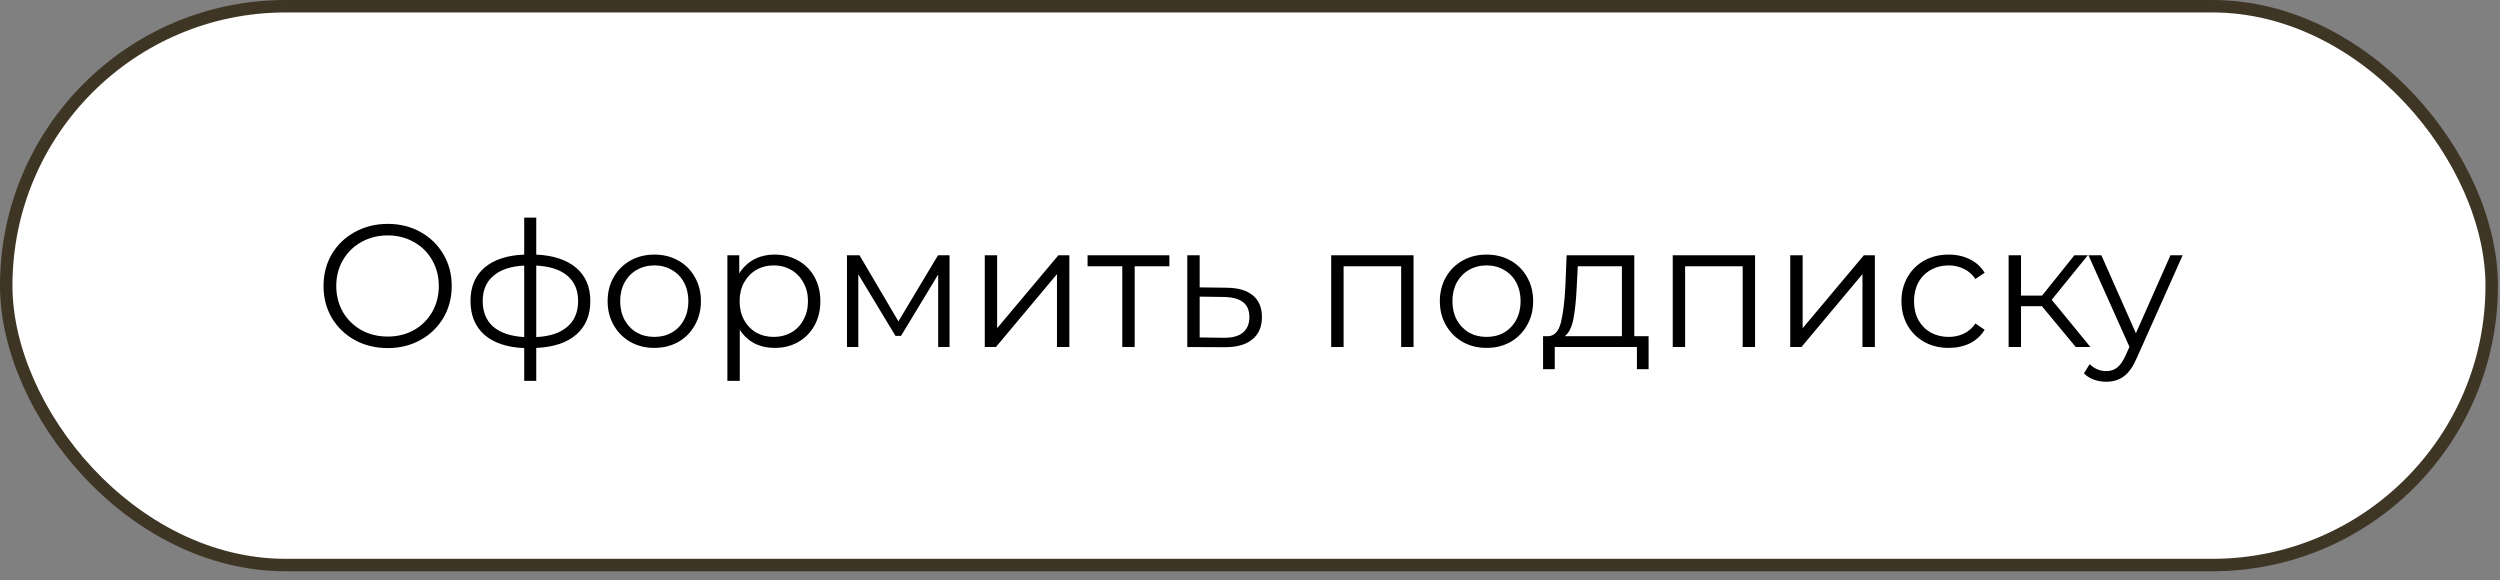 <?xml version="1.0" encoding="UTF-8"?> <svg xmlns="http://www.w3.org/2000/svg" width="224" height="52" viewBox="0 0 224 52" fill="none"><rect x="0" y="0" width="224" height="52" fill="#808080" stroke="none"/><rect x="0.558" y="0.558" width="222.698" height="50.07" rx="25.035" fill="white"></rect><rect x="0.558" y="0.558" width="222.698" height="50.07" rx="25.035" stroke="#3E3524" stroke-width="1.116"></rect><path d="M34.739 31.188C33.656 31.188 32.671 30.948 31.786 30.469C30.91 29.979 30.223 29.312 29.723 28.468C29.233 27.624 28.988 26.676 28.988 25.624C28.988 24.572 29.233 23.624 29.723 22.78C30.223 21.936 30.91 21.274 31.786 20.795C32.671 20.305 33.656 20.06 34.739 20.06C35.823 20.06 36.797 20.3 37.662 20.779C38.537 21.259 39.225 21.925 39.725 22.78C40.225 23.624 40.475 24.572 40.475 25.624C40.475 26.676 40.225 27.63 39.725 28.484C39.225 29.328 38.537 29.989 37.662 30.469C36.797 30.948 35.823 31.188 34.739 31.188ZM34.739 30.156C35.604 30.156 36.386 29.963 37.084 29.578C37.782 29.182 38.329 28.64 38.724 27.953C39.12 27.255 39.318 26.478 39.318 25.624C39.318 24.77 39.12 23.999 38.724 23.311C38.329 22.613 37.782 22.071 37.084 21.686C36.386 21.29 35.604 21.092 34.739 21.092C33.875 21.092 33.088 21.29 32.38 21.686C31.681 22.071 31.129 22.613 30.723 23.311C30.327 23.999 30.129 24.77 30.129 25.624C30.129 26.478 30.327 27.255 30.723 27.953C31.129 28.64 31.681 29.182 32.38 29.578C33.088 29.963 33.875 30.156 34.739 30.156ZM52.892 26.968C52.892 28.25 52.471 29.255 51.627 29.984C50.783 30.713 49.59 31.109 48.048 31.172V34.126H46.969V31.188C45.438 31.125 44.25 30.729 43.406 30C42.573 29.26 42.156 28.25 42.156 26.968C42.156 25.697 42.573 24.702 43.406 23.983C44.25 23.264 45.438 22.873 46.969 22.811V19.498H48.048V22.811C49.59 22.884 50.783 23.28 51.627 23.999C52.471 24.718 52.892 25.707 52.892 26.968ZM43.25 26.968C43.25 27.947 43.563 28.713 44.188 29.265C44.823 29.817 45.751 30.13 46.969 30.203V23.796C45.761 23.858 44.839 24.165 44.203 24.718C43.568 25.259 43.25 26.009 43.25 26.968ZM48.048 30.203C49.267 30.14 50.194 29.833 50.83 29.281C51.476 28.729 51.799 27.958 51.799 26.968C51.799 25.999 51.476 25.244 50.83 24.702C50.194 24.16 49.267 23.858 48.048 23.796V30.203ZM58.63 31.172C57.839 31.172 57.125 30.995 56.489 30.64C55.854 30.276 55.354 29.776 54.989 29.14C54.624 28.505 54.442 27.786 54.442 26.984C54.442 26.181 54.624 25.462 54.989 24.827C55.354 24.191 55.854 23.697 56.489 23.342C57.125 22.988 57.839 22.811 58.63 22.811C59.422 22.811 60.136 22.988 60.771 23.342C61.407 23.697 61.902 24.191 62.256 24.827C62.621 25.462 62.803 26.181 62.803 26.984C62.803 27.786 62.621 28.505 62.256 29.14C61.902 29.776 61.407 30.276 60.771 30.64C60.136 30.995 59.422 31.172 58.63 31.172ZM58.63 30.187C59.214 30.187 59.735 30.057 60.193 29.797C60.662 29.526 61.027 29.145 61.287 28.656C61.548 28.166 61.678 27.609 61.678 26.984C61.678 26.358 61.548 25.801 61.287 25.311C61.027 24.822 60.662 24.447 60.193 24.186C59.735 23.915 59.214 23.78 58.63 23.78C58.047 23.78 57.521 23.915 57.052 24.186C56.594 24.447 56.229 24.822 55.958 25.311C55.698 25.801 55.567 26.358 55.567 26.984C55.567 27.609 55.698 28.166 55.958 28.656C56.229 29.145 56.594 29.526 57.052 29.797C57.521 30.057 58.047 30.187 58.63 30.187ZM69.41 22.811C70.181 22.811 70.879 22.988 71.504 23.342C72.129 23.686 72.619 24.176 72.973 24.811C73.327 25.447 73.504 26.171 73.504 26.984C73.504 27.807 73.327 28.536 72.973 29.172C72.619 29.807 72.129 30.302 71.504 30.656C70.889 31 70.191 31.172 69.41 31.172C68.743 31.172 68.139 31.036 67.597 30.766C67.065 30.484 66.628 30.078 66.284 29.547V34.126H65.174V22.873H66.237V24.499C66.571 23.957 67.008 23.54 67.55 23.248C68.102 22.957 68.722 22.811 69.41 22.811ZM69.332 30.187C69.904 30.187 70.425 30.057 70.894 29.797C71.363 29.526 71.728 29.145 71.988 28.656C72.259 28.166 72.395 27.609 72.395 26.984C72.395 26.358 72.259 25.806 71.988 25.327C71.728 24.837 71.363 24.457 70.894 24.186C70.425 23.915 69.904 23.78 69.332 23.78C68.748 23.78 68.222 23.915 67.753 24.186C67.295 24.457 66.93 24.837 66.659 25.327C66.399 25.806 66.268 26.358 66.268 26.984C66.268 27.609 66.399 28.166 66.659 28.656C66.93 29.145 67.295 29.526 67.753 29.797C68.222 30.057 68.748 30.187 69.332 30.187ZM85.077 22.873V31.094H84.061V24.593L80.733 30.094H80.233L76.904 24.577V31.094H75.888V22.873H77.013L80.498 28.796L84.046 22.873H85.077ZM88.235 22.873H89.344V29.406L94.83 22.873H95.814V31.094H94.705V24.561L89.235 31.094H88.235V22.873ZM104.777 23.858H101.667V31.094H100.557V23.858H97.447V22.873H104.777V23.858ZM109.913 25.78C110.944 25.791 111.726 26.02 112.257 26.468C112.799 26.916 113.07 27.562 113.07 28.406C113.07 29.281 112.778 29.953 112.194 30.422C111.621 30.891 110.788 31.12 109.694 31.109L106.381 31.094V22.873H107.49V25.749L109.913 25.78ZM109.631 30.265C110.392 30.276 110.965 30.125 111.351 29.812C111.746 29.489 111.944 29.02 111.944 28.406C111.944 27.802 111.752 27.354 111.366 27.062C110.981 26.77 110.402 26.619 109.631 26.608L107.49 26.577V30.234L109.631 30.265ZM126.653 22.873V31.094H125.544V23.858H120.387V31.094H119.277V22.873H126.653ZM133.199 31.172C132.407 31.172 131.693 30.995 131.058 30.64C130.422 30.276 129.922 29.776 129.557 29.14C129.193 28.505 129.01 27.786 129.01 26.984C129.01 26.181 129.193 25.462 129.557 24.827C129.922 24.191 130.422 23.697 131.058 23.342C131.693 22.988 132.407 22.811 133.199 22.811C133.991 22.811 134.704 22.988 135.34 23.342C135.975 23.697 136.47 24.191 136.824 24.827C137.189 25.462 137.371 26.181 137.371 26.984C137.371 27.786 137.189 28.505 136.824 29.14C136.47 29.776 135.975 30.276 135.34 30.64C134.704 30.995 133.991 31.172 133.199 31.172ZM133.199 30.187C133.782 30.187 134.303 30.057 134.762 29.797C135.23 29.526 135.595 29.145 135.855 28.656C136.116 28.166 136.246 27.609 136.246 26.984C136.246 26.358 136.116 25.801 135.855 25.311C135.595 24.822 135.23 24.447 134.762 24.186C134.303 23.915 133.782 23.78 133.199 23.78C132.615 23.78 132.089 23.915 131.62 24.186C131.162 24.447 130.797 24.822 130.526 25.311C130.266 25.801 130.136 26.358 130.136 26.984C130.136 27.609 130.266 28.166 130.526 28.656C130.797 29.145 131.162 29.526 131.62 29.797C132.089 30.057 132.615 30.187 133.199 30.187ZM147.714 30.125V33.078H146.667V31.094H139.306V33.078H138.259V30.125H138.728C139.28 30.094 139.655 29.687 139.853 28.906C140.051 28.124 140.187 27.03 140.26 25.624L140.369 22.873H146.433V30.125H147.714ZM141.275 25.686C141.223 26.853 141.124 27.817 140.978 28.578C140.833 29.328 140.572 29.843 140.197 30.125H145.323V23.858H141.369L141.275 25.686ZM157.253 22.873V31.094H156.143V23.858H150.986V31.094H149.877V22.873H157.253ZM160.407 22.873H161.517V29.406L167.002 22.873H167.987V31.094H166.877V24.561L161.407 31.094H160.407V22.873ZM174.605 31.172C173.792 31.172 173.063 30.995 172.417 30.64C171.781 30.286 171.281 29.791 170.916 29.156C170.552 28.51 170.369 27.786 170.369 26.984C170.369 26.181 170.552 25.462 170.916 24.827C171.281 24.191 171.781 23.697 172.417 23.342C173.063 22.988 173.792 22.811 174.605 22.811C175.313 22.811 175.943 22.952 176.496 23.233C177.058 23.504 177.501 23.905 177.824 24.436L176.996 24.999C176.725 24.593 176.381 24.29 175.964 24.092C175.548 23.884 175.094 23.78 174.605 23.78C174.011 23.78 173.474 23.915 172.995 24.186C172.526 24.447 172.156 24.822 171.885 25.311C171.625 25.801 171.495 26.358 171.495 26.984C171.495 27.619 171.625 28.182 171.885 28.671C172.156 29.151 172.526 29.526 172.995 29.797C173.474 30.057 174.011 30.187 174.605 30.187C175.094 30.187 175.548 30.088 175.964 29.89C176.381 29.692 176.725 29.39 176.996 28.984L177.824 29.547C177.501 30.078 177.058 30.484 176.496 30.766C175.933 31.036 175.303 31.172 174.605 31.172ZM182.957 27.437H181.082V31.094H179.972V22.873H181.082V26.483H182.973L185.864 22.873H187.068L183.833 26.859L187.302 31.094H185.989L182.957 27.437ZM195.566 22.873L191.456 32.078C191.122 32.849 190.737 33.396 190.299 33.719C189.861 34.042 189.335 34.204 188.721 34.204C188.325 34.204 187.955 34.141 187.611 34.016C187.267 33.891 186.97 33.704 186.72 33.454L187.236 32.625C187.653 33.042 188.153 33.25 188.736 33.25C189.111 33.25 189.429 33.146 189.69 32.938C189.96 32.73 190.211 32.375 190.44 31.875L190.799 31.078L187.127 22.873H188.283L191.377 29.859L194.472 22.873H195.566Z" fill="black"></path><a href="https://docs.google.com/forms/d/e/1FAIpQLSf_zdbjsXJSPXOfx6EajKgybZm2w75j358AjMzc4AutZJ_Euw/viewform?usp=header"><rect fill="black" fill-opacity="0" x="0.191" y="-4.188" width="13.299" height="19.05"></rect></a></svg> 